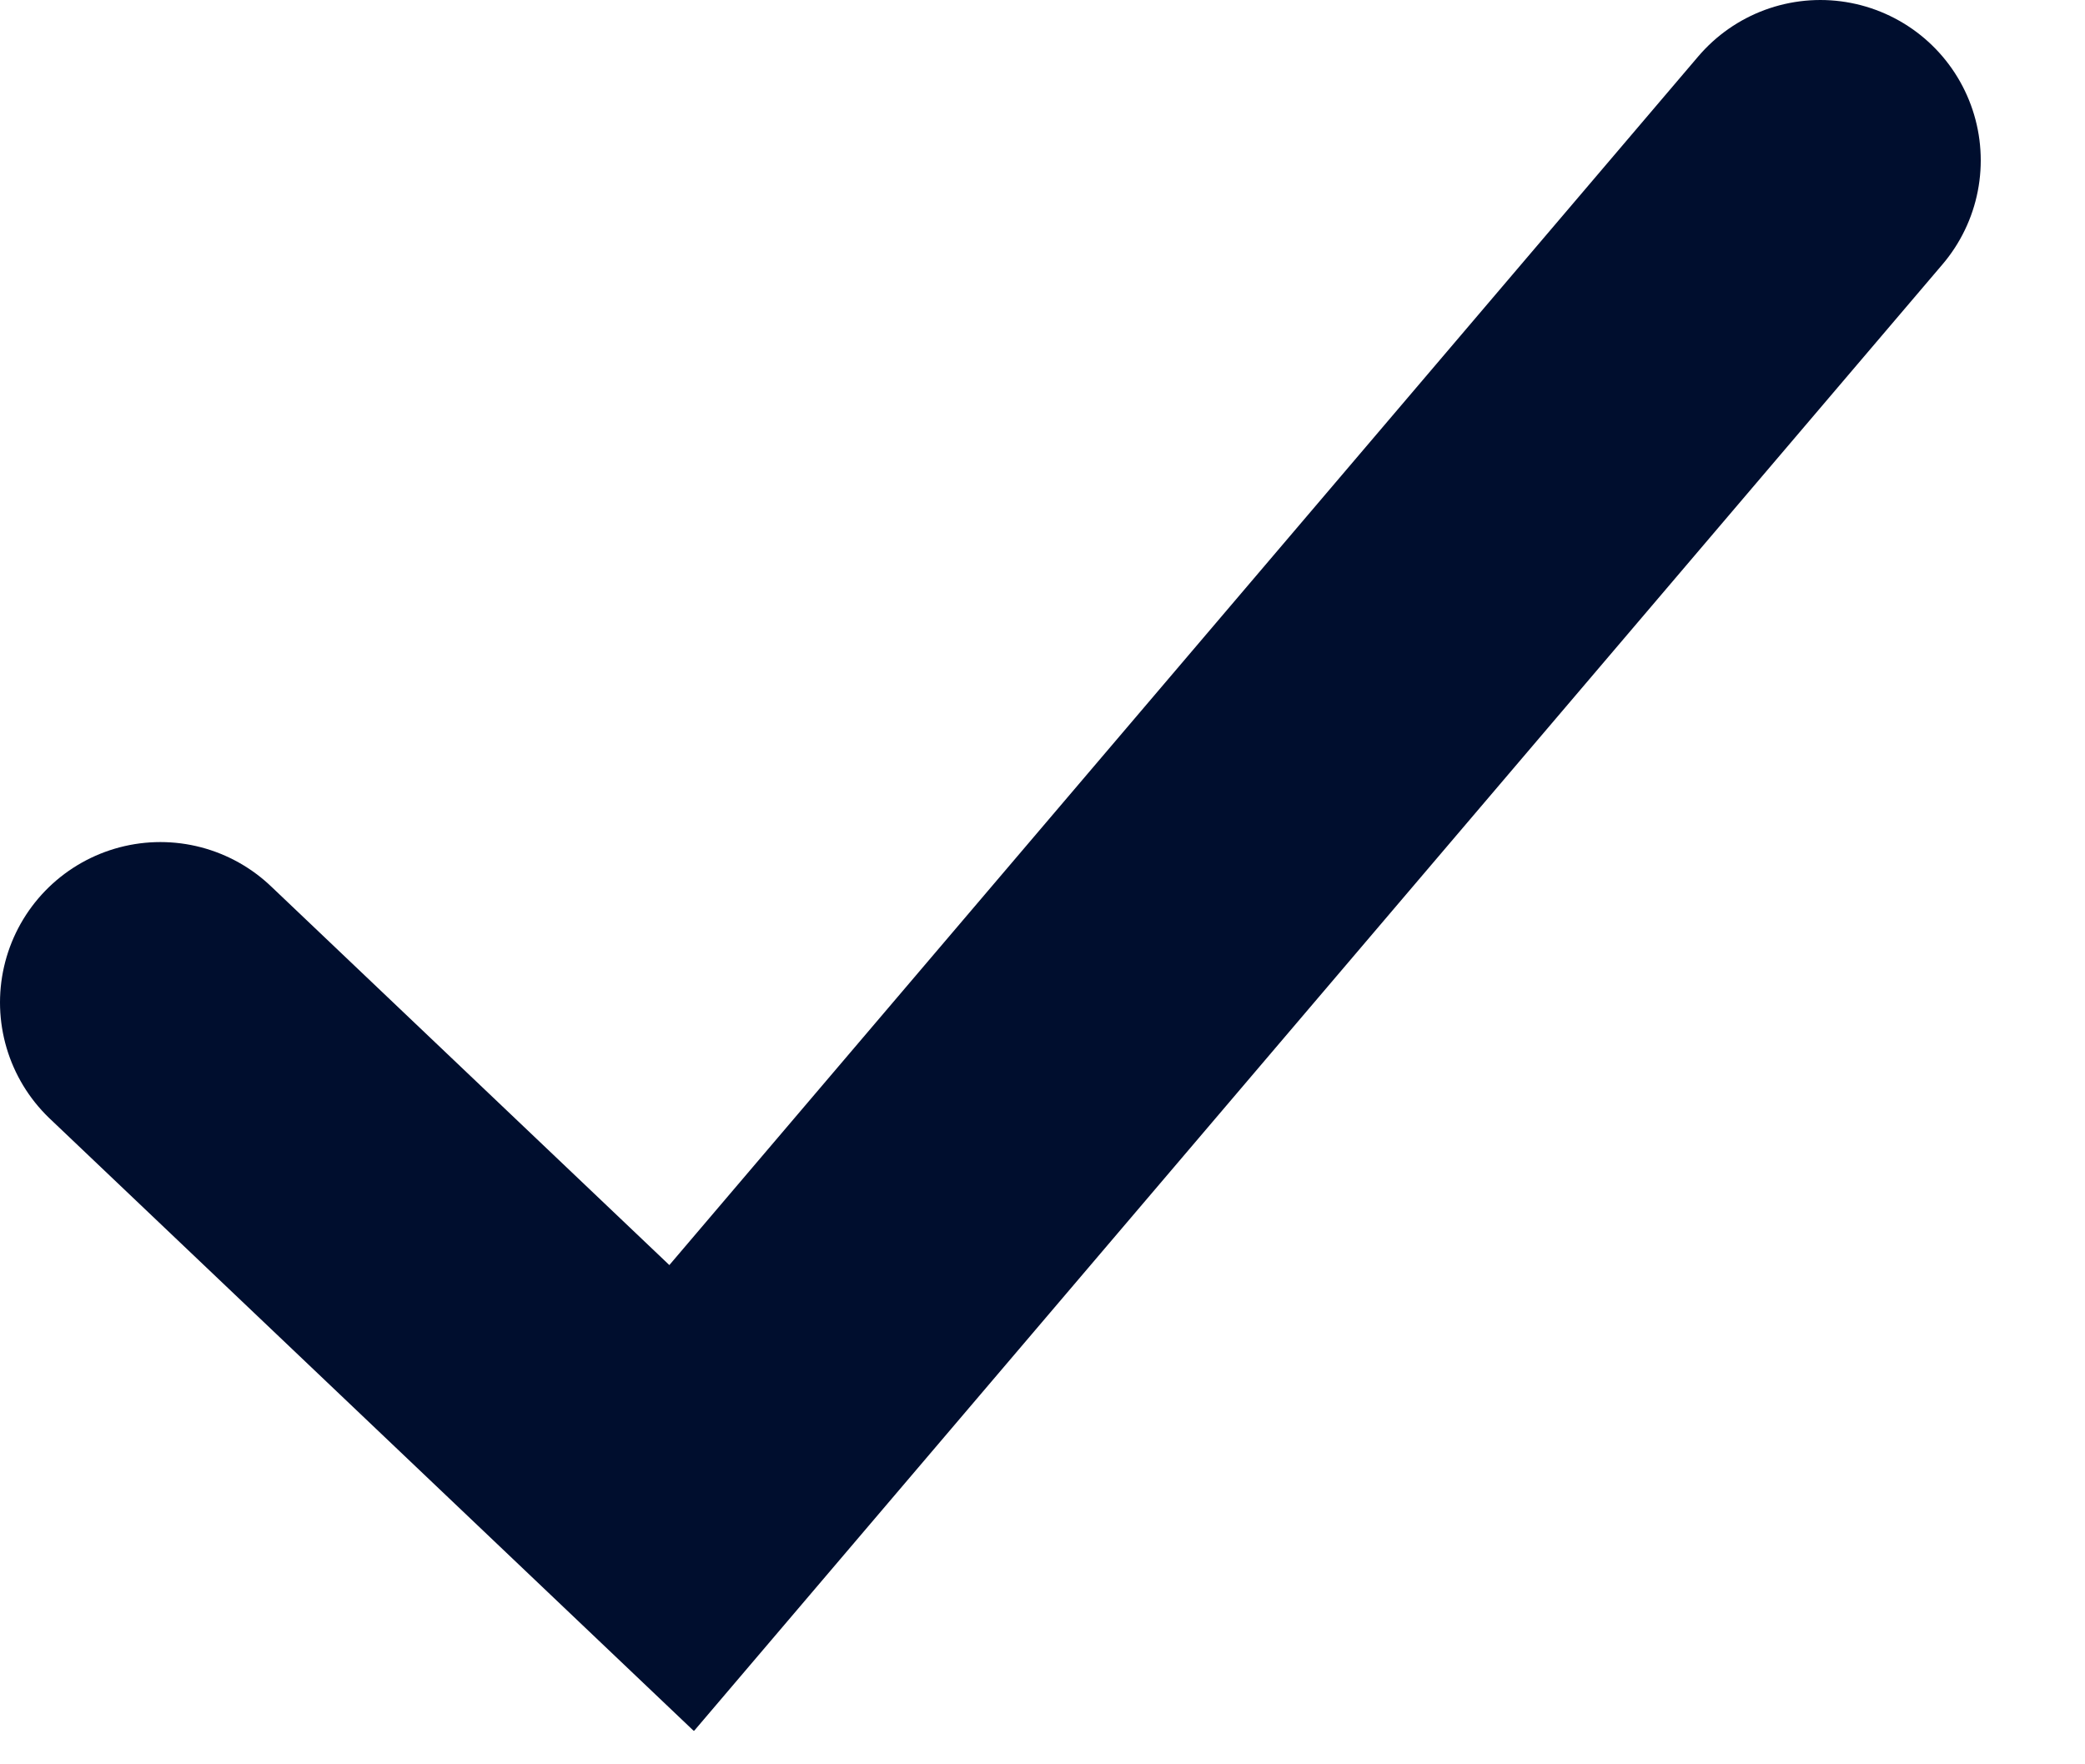 <svg width="13" height="11" viewBox="0 0 13 11" fill="none" xmlns="http://www.w3.org/2000/svg">
<g clip-path="url(#clip0_25_54)">
<path d="M1 6.25L4.25 9.34L11.35 1" stroke="#000E2E" stroke-width="2" stroke-miterlimit="10" stroke-linecap="round"/>
</g>
<defs>
<clipPath id="clip0_25_54">
<rect width="12.35" height="10.79" fill="white"/>
</clipPath>
</defs>
</svg>
